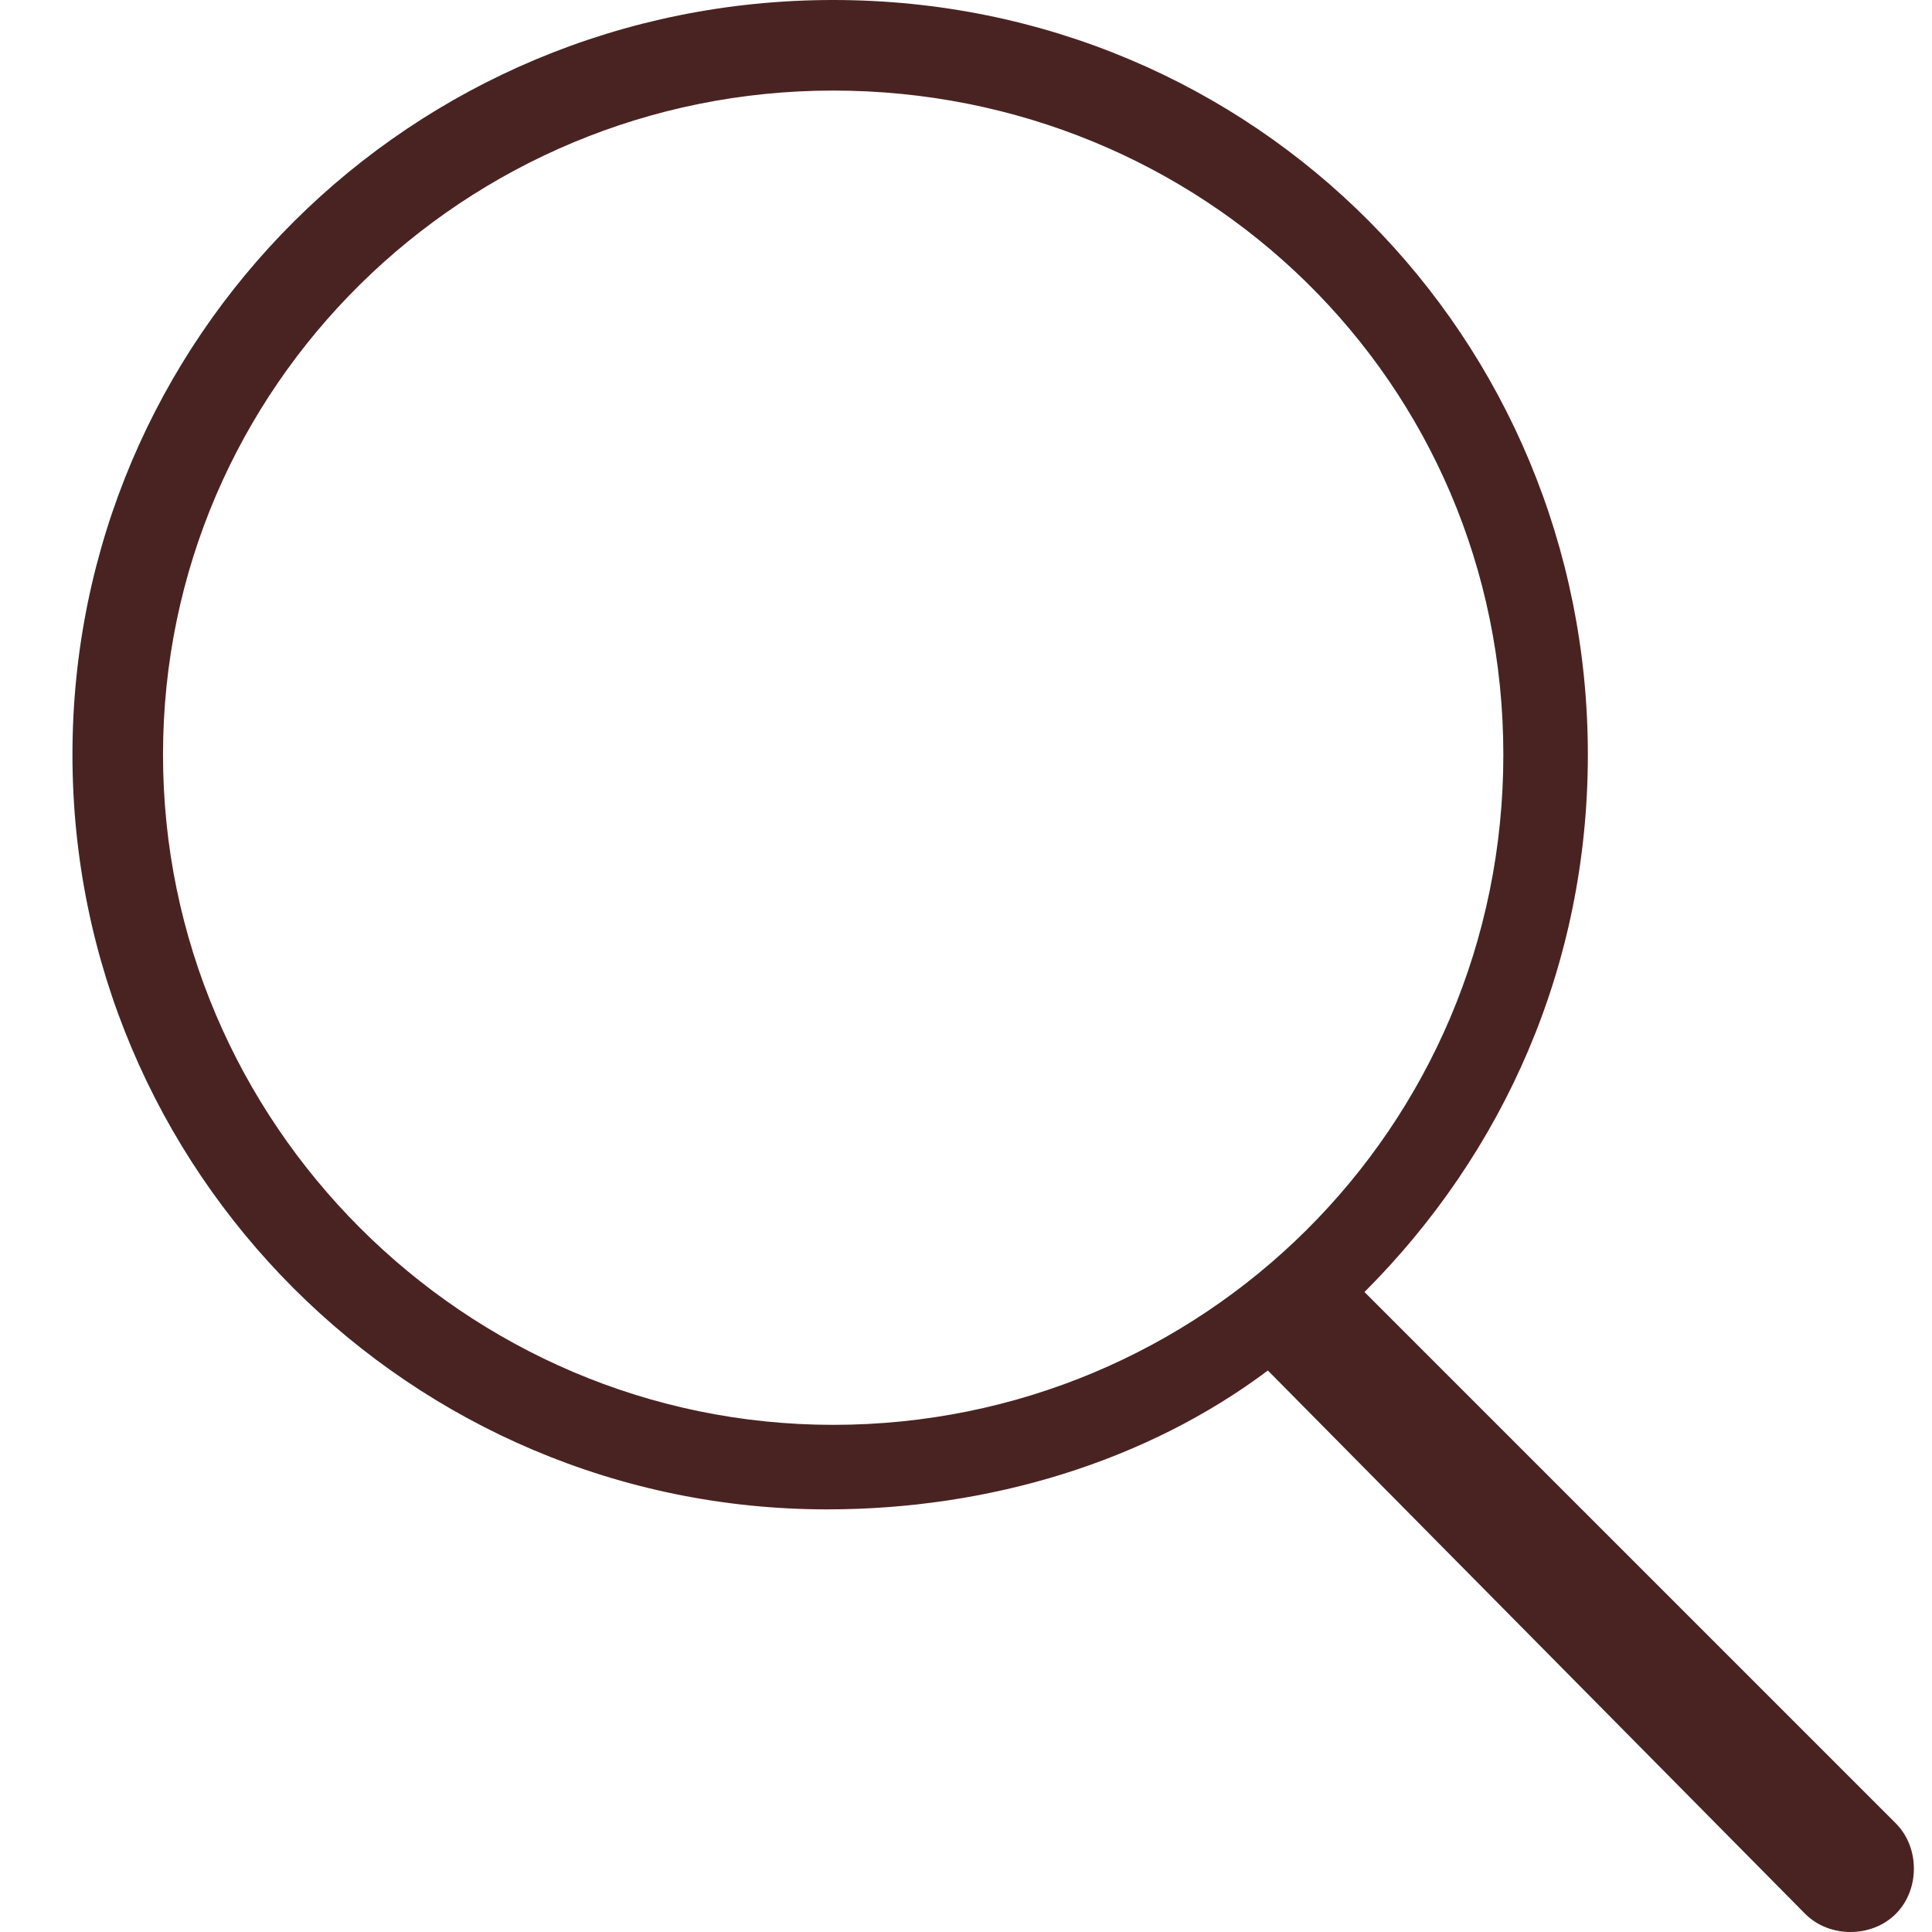 <?xml version="1.0" encoding="utf-8"?>
<!-- Generator: Adobe Illustrator 19.2.1, SVG Export Plug-In . SVG Version: 6.00 Build 0)  -->
<svg version="1.1" id="Layer_1" xmlns:sketch="http://www.bohemiancoding.com/sketch/ns"
	 xmlns="http://www.w3.org/2000/svg" xmlns:xlink="http://www.w3.org/1999/xlink" x="0px" y="0px" viewBox="0 0 32 32"
	 style="enable-background:new 0 0 32 32;" xml:space="preserve">
<style type="text/css">
	.st0{fill:#492322;}
</style>
<title></title>
<desc></desc>
<g id="Page-1">
	<g id="icon-111-search">
		<path id="search" class="st0" d="M21,22.7c-2,1.5-4.6,2.3-7.3,2.3c-6.9,0-12.5-5.6-12.5-12.5S6.8,0,13.8,0s12.5,5.6,12.5,12.5
			c0,3.5-1.4,6.6-3.7,8.9l8.8,8.8c0.4,0.4,0.4,1.1,0,1.5c-0.4,0.4-1.1,0.4-1.5,0L21,22.7L21,22.7z M13.8,23.6
			c6.1,0,11.1-4.9,11.1-11.1S19.9,1.5,13.8,1.5S2.7,6.4,2.7,12.5S7.7,23.6,13.8,23.6L13.8,23.6z"/>
	</g>
</g>
</svg>
